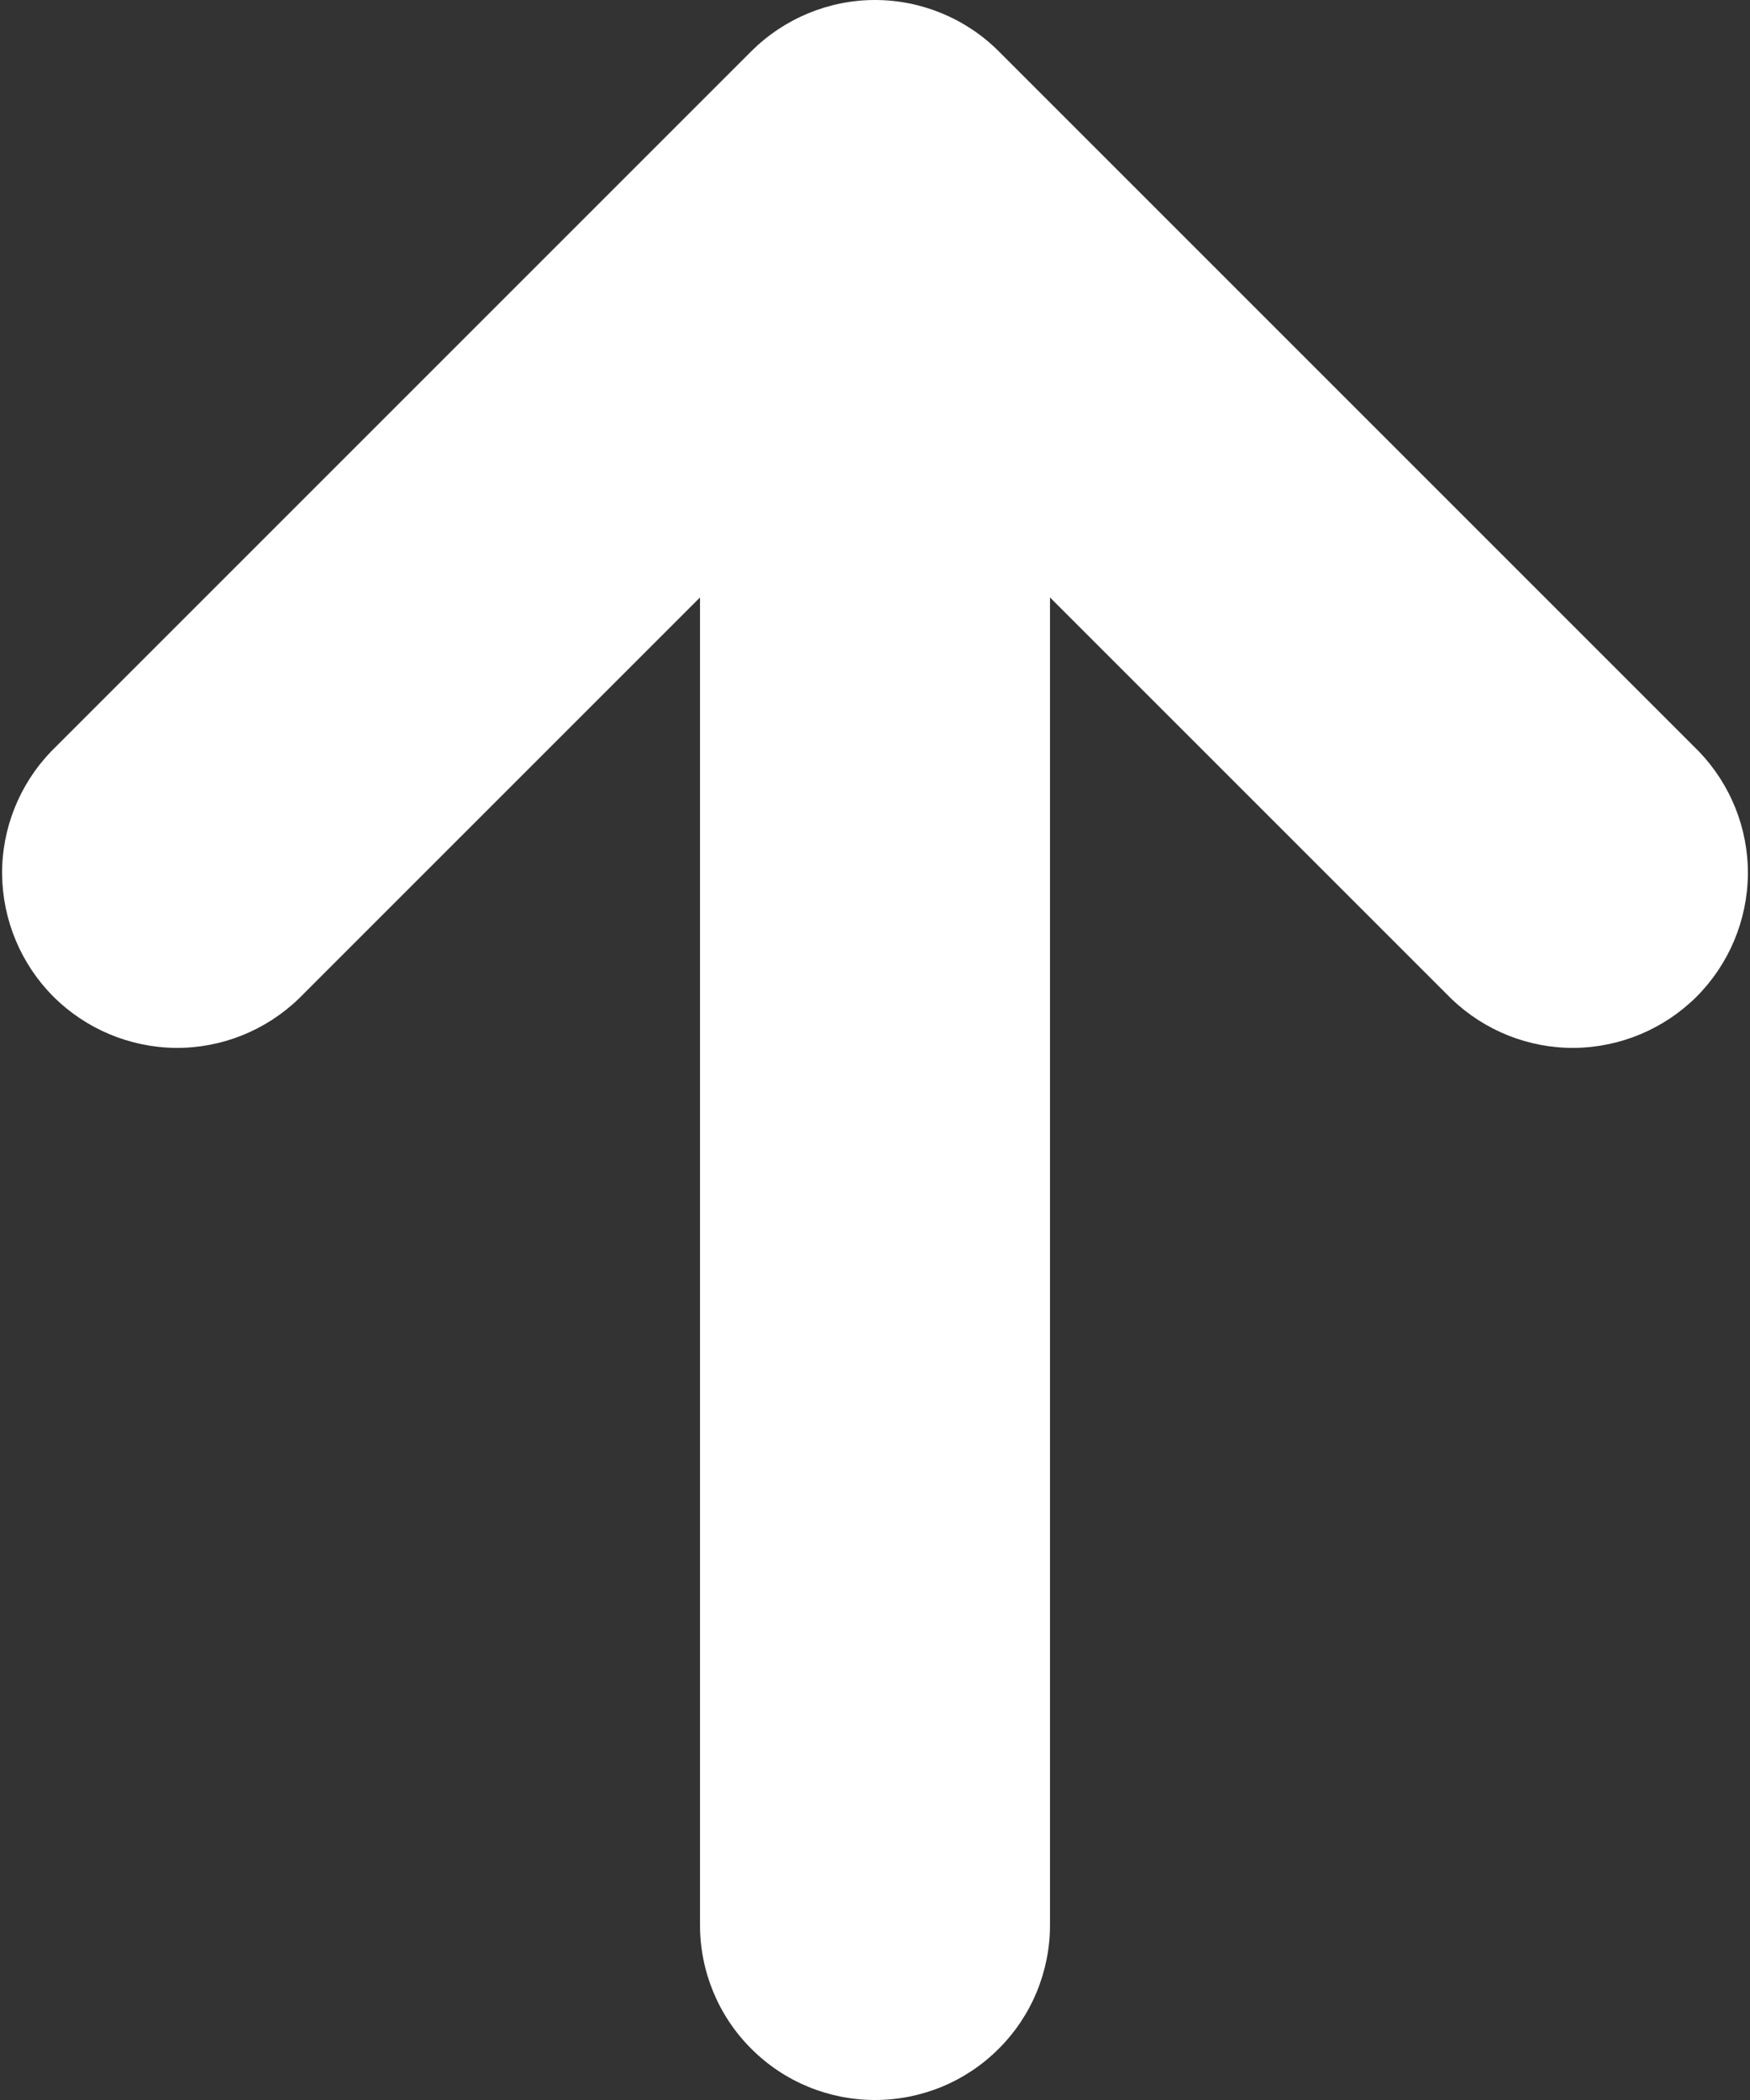 <svg width="10" height="12" viewBox="0 0 10 12" fill="none" xmlns="http://www.w3.org/2000/svg">
<rect x="0" y="0" width="10" height="12" fill="#333333" stroke="none"/>
<path d="M1.707 5.707L4 3.414V11C4 11.265 4.105 11.52 4.293 11.707C4.48 11.895 4.735 12 5 12C5.265 12 5.52 11.895 5.707 11.707C5.895 11.52 6 11.265 6 11V3.414L8.293 5.707C8.482 5.889 8.734 5.99 8.996 5.988C9.259 5.985 9.509 5.88 9.695 5.695C9.88 5.509 9.985 5.259 9.988 4.996C9.99 4.734 9.889 4.482 9.707 4.293L5.707 0.293C5.52 0.106 5.265 0 5 0C4.735 0 4.481 0.106 4.293 0.293L0.293 4.293C0.111 4.482 0.01 4.734 0.012 4.996C0.015 5.259 0.12 5.509 0.305 5.695C0.491 5.88 0.741 5.985 1.004 5.988C1.266 5.99 1.518 5.889 1.707 5.707Z" fill="white"/>
</svg>
